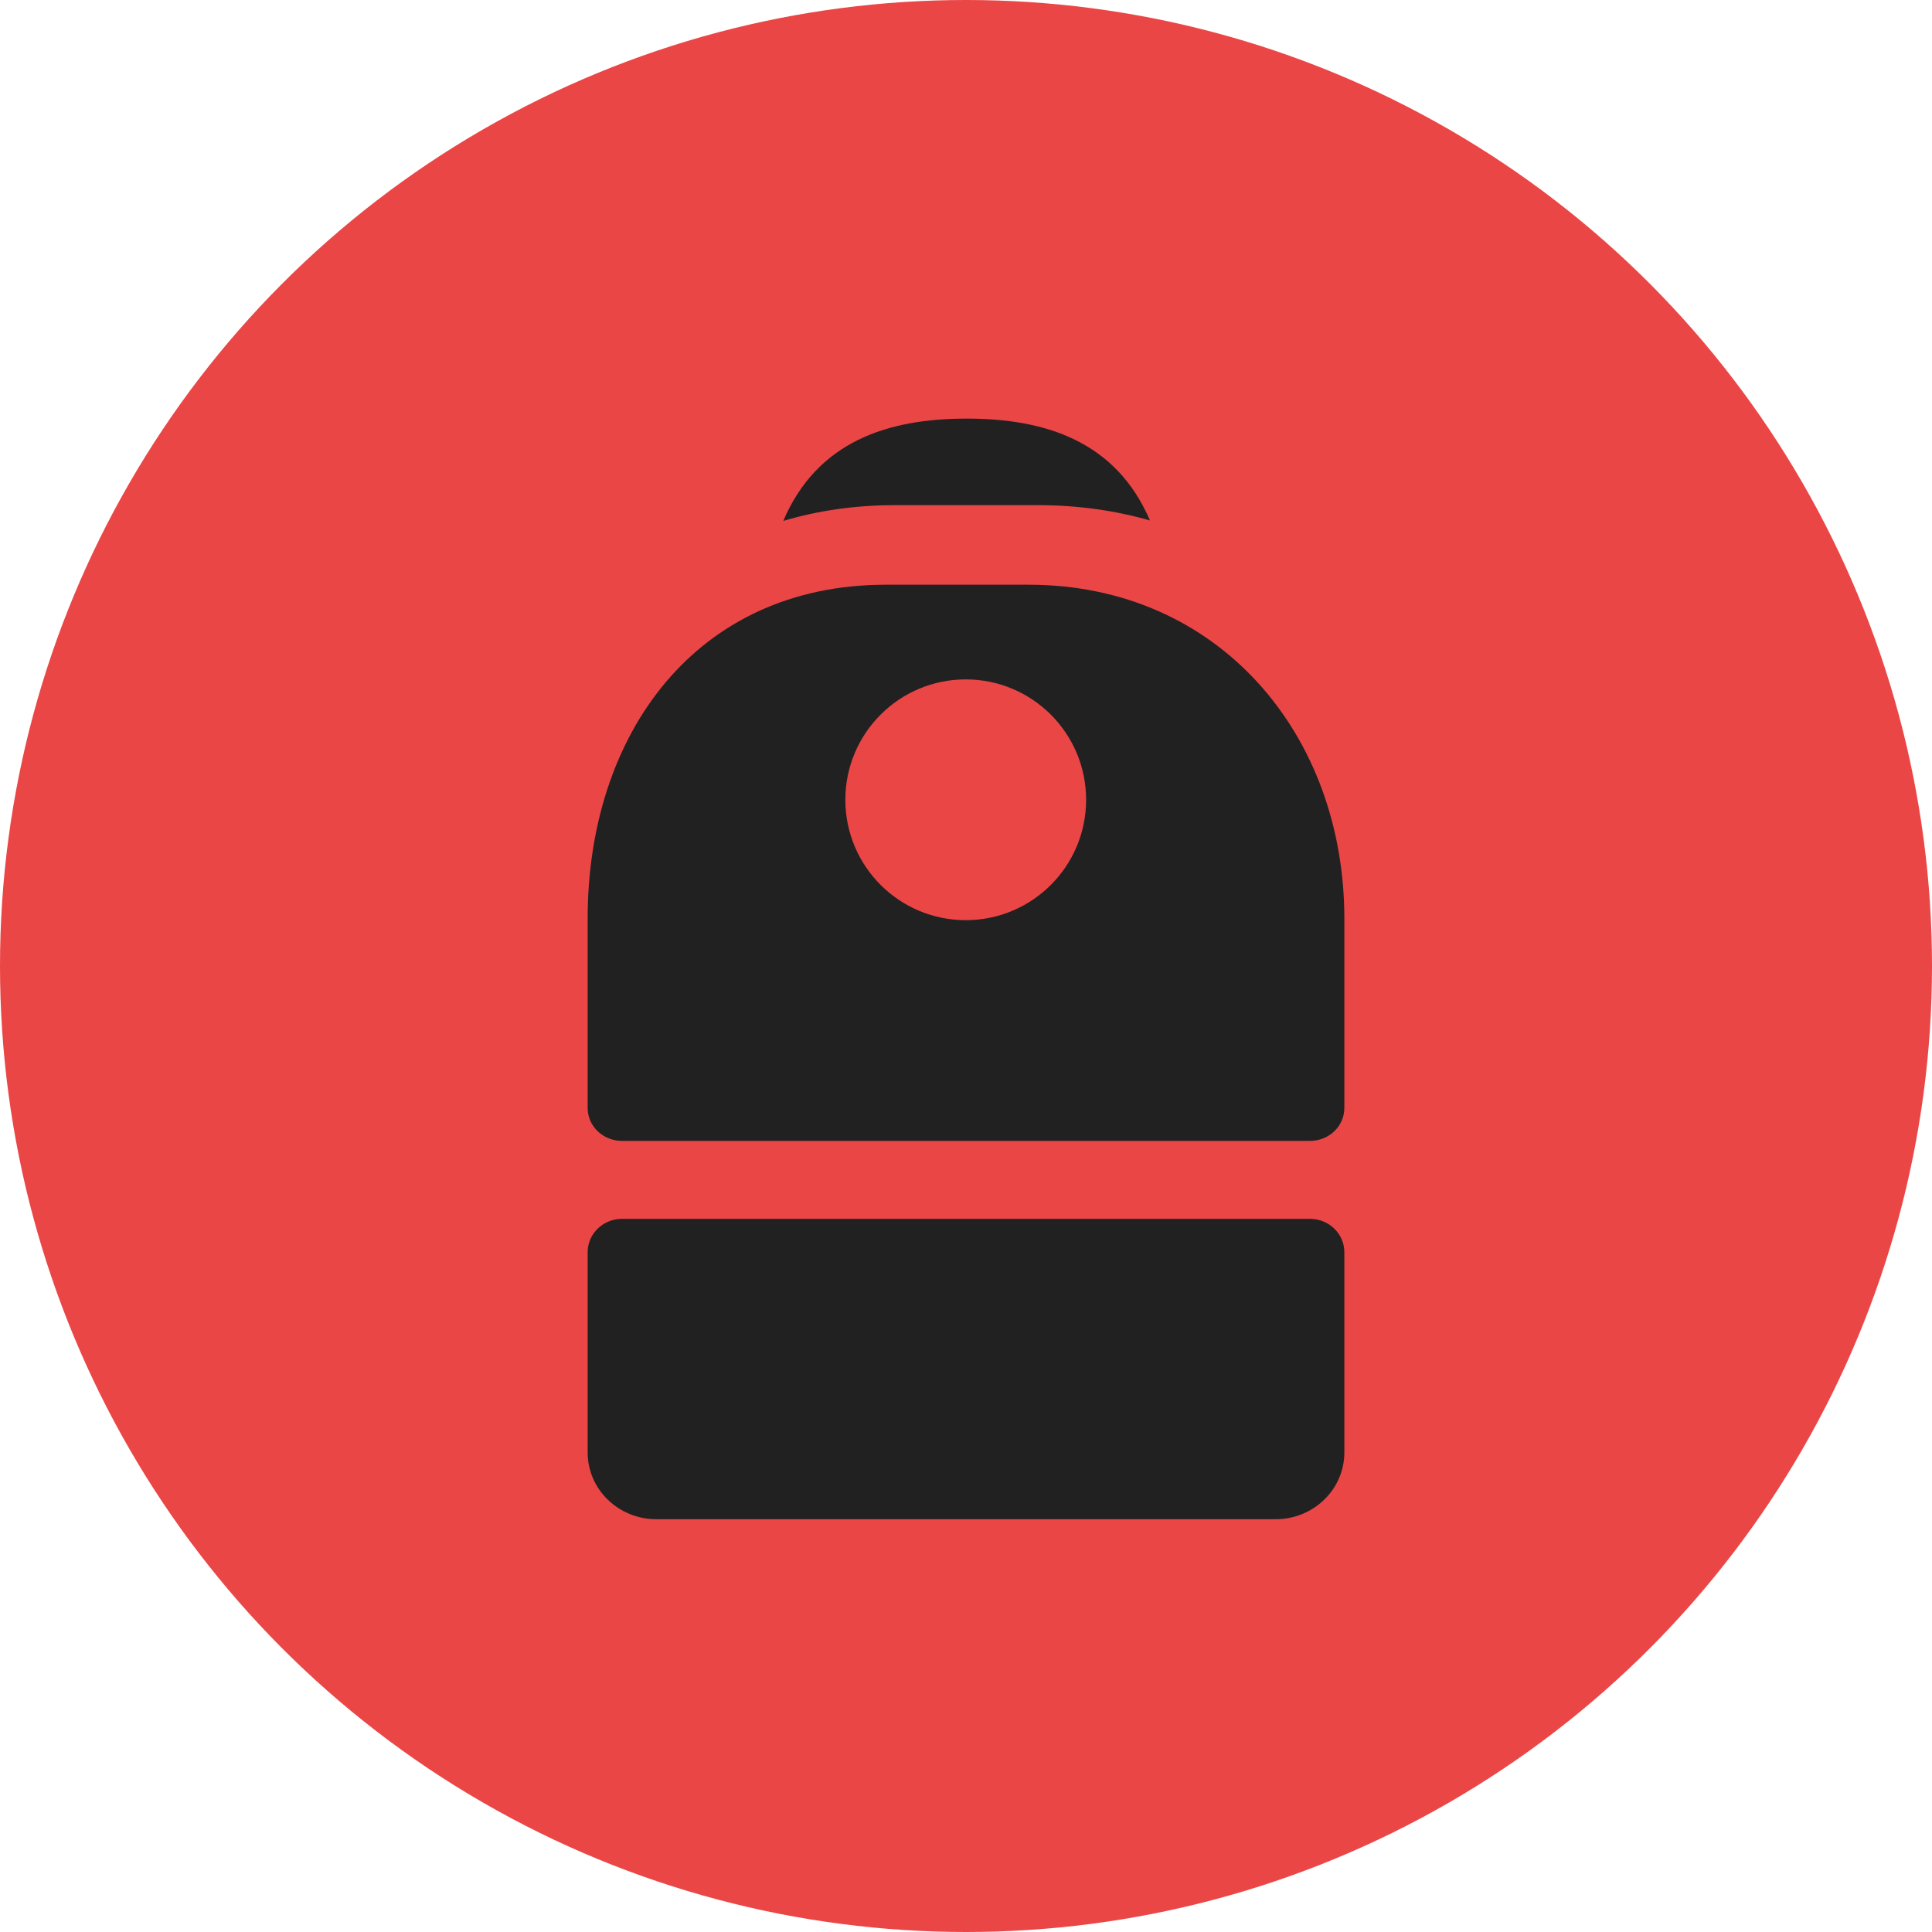 <svg width="240" height="240" viewBox="0 0 240 240" fill="none" xmlns="http://www.w3.org/2000/svg">
<circle cx="120" cy="120" r="120" fill="#EB4646"/>
<path fill-rule="evenodd" clip-rule="evenodd" d="M128.905 62.751C133.874 62.751 138.536 63.417 142.852 64.652C138.626 54.804 129.853 52 120.089 52C110.306 52 101.517 54.815 97.301 64.71C101.586 63.431 106.227 62.751 111.18 62.751H128.905ZM110.043 72.636C86.445 72.636 73 91.2 73 114.1V137.624C73 139.914 74.913 141.725 77.273 141.725H162.727C165.087 141.725 167 139.914 167 137.624V114.1C167 91.2 151.365 72.636 127.768 72.636H110.043ZM119.967 114.306C128.226 114.306 134.921 107.61 134.921 99.351C134.921 91.092 128.226 84.397 119.967 84.397C111.708 84.397 105.012 91.092 105.012 99.351C105.012 107.61 111.708 114.306 119.967 114.306ZM73 155.555C73 153.265 74.913 151.408 77.273 151.408H162.727C165.087 151.408 167 153.265 167 155.555V180.433C167 185.013 163.174 188.726 158.455 188.726H81.546C76.826 188.726 73 185.013 73 180.433V155.555Z" fill="#212122"/>
</svg>
